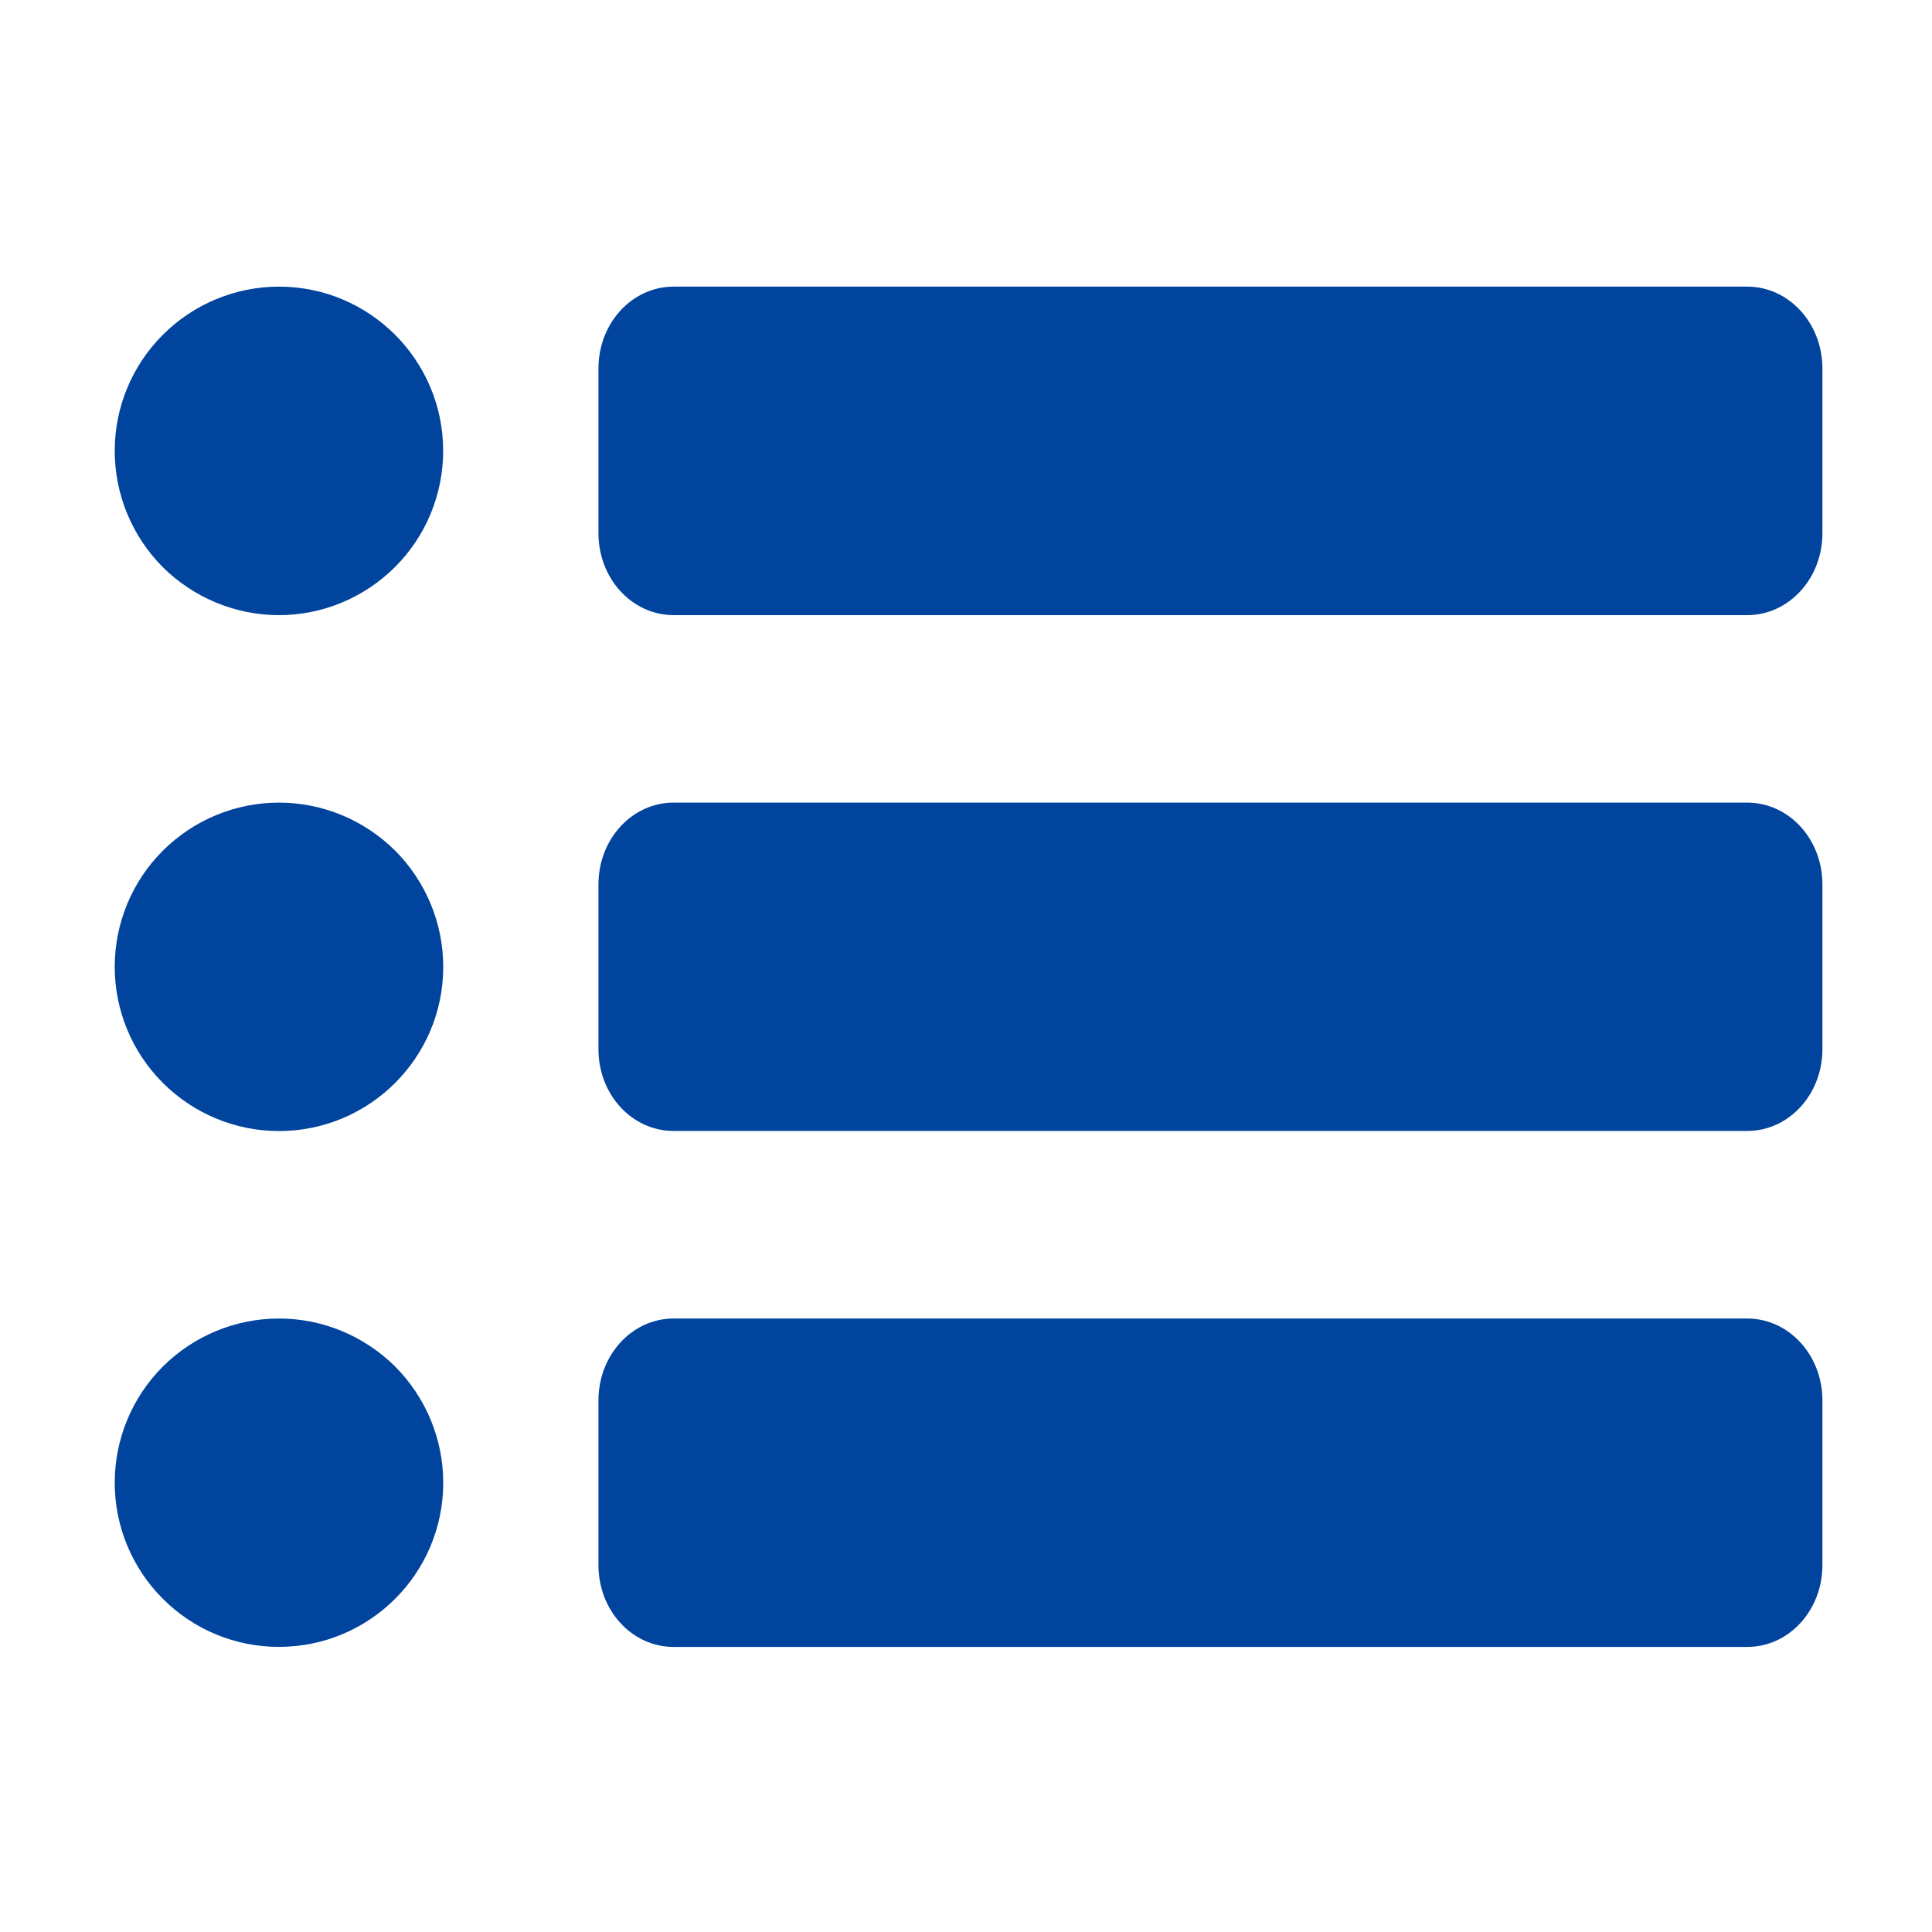 <?xml version="1.0" encoding="UTF-8"?>
<svg width="100pt" height="100pt" version="1.1" viewBox="0 0 100 100" xmlns="http://www.w3.org/2000/svg">
 <g fill="#00449e">
  <path d="m34.867 14.836c-2.152 0-3.891 1.891-3.891 4.238v8.527c0 2.344 1.734 4.238 3.891 4.238h55.57c2.152 0 3.891-1.895 3.891-4.238v-8.527c0-2.344-1.738-4.238-3.891-4.238z"/>
  <path d="m34.867 41.543c-2.152 0-3.891 1.887-3.891 4.238v8.523c0 2.352 1.734 4.234 3.891 4.234h55.57c2.152 0 3.891-1.887 3.891-4.234v-8.523c0-2.352-1.738-4.238-3.891-4.238z"/>
  <path d="m34.867 68.246c-2.152 0-3.891 1.891-3.891 4.238v8.523c0 2.348 1.734 4.238 3.891 4.238h55.57c2.152 0 3.891-1.887 3.891-4.238v-8.523c0-2.344-1.738-4.238-3.891-4.238z"/>
  <path d="m14.438 68.246c-2.25 0-4.414 0.898-6.012 2.488-1.594 1.598-2.488 3.758-2.488 6.012 0 2.258 0.898 4.418 2.492 6.008 1.594 1.598 3.758 2.492 6.008 2.488 4.695 0 8.504-3.801 8.504-8.496 0-2.254-0.898-4.414-2.488-6.012-1.602-1.59-3.758-2.488-6.016-2.488z"/>
  <path d="m14.438 41.543c-2.25 0-4.414 0.895-6.012 2.492-1.594 1.59-2.488 3.754-2.488 6.012 0 2.25 0.898 4.414 2.492 6.004 1.594 1.594 3.758 2.492 6.008 2.492 4.695 0 8.504-3.805 8.504-8.496 0-2.258-0.898-4.418-2.488-6.016-1.602-1.59-3.758-2.488-6.016-2.488z"/>
  <path d="m14.438 14.836c-2.25 0-4.414 0.898-6.008 2.492-1.598 1.594-2.492 3.754-2.492 6.008 0 2.254 0.895 4.418 2.484 6.016 1.602 1.59 3.766 2.488 6.016 2.488 2.254 0 4.414-0.898 6.012-2.496 1.594-1.59 2.488-3.754 2.488-6.008 0-4.691-3.805-8.5-8.5-8.5z"/>
 </g>
</svg>
